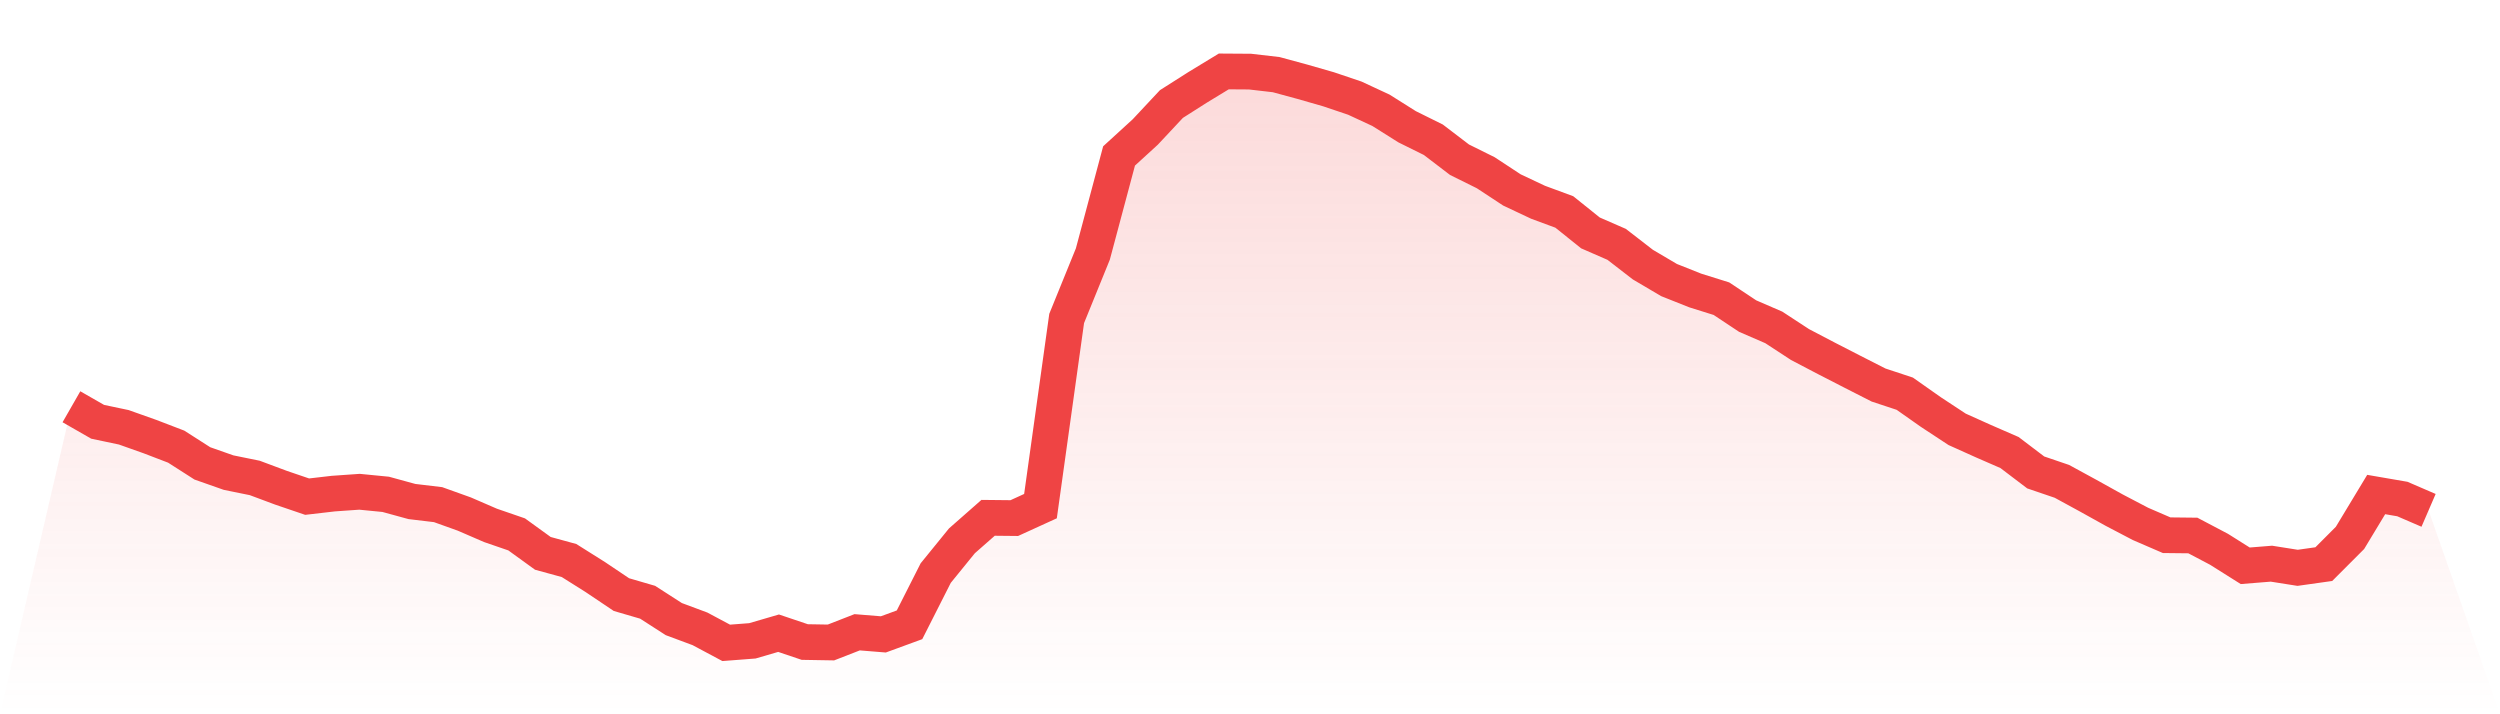<svg viewBox="0 0 140 40" xmlns="http://www.w3.org/2000/svg">
<defs>
<linearGradient id="gradient" x1="0" x2="0" y1="0" y2="1">
<stop offset="0%" stop-color="#ef4444" stop-opacity="0.2"/>
<stop offset="100%" stop-color="#ef4444" stop-opacity="0"/>
</linearGradient>
</defs>
<path d="M4,22.779 L4,22.779 L5.467,23.62 L6.933,23.929 L8.4,24.45 L9.867,25.012 L11.333,25.95 L12.8,26.466 L14.267,26.765 L15.733,27.312 L17.2,27.812 L18.667,27.642 L20.133,27.539 L21.6,27.683 L23.067,28.085 L24.533,28.26 L26,28.786 L27.467,29.421 L28.933,29.926 L30.4,30.988 L31.867,31.39 L33.333,32.313 L34.8,33.298 L36.267,33.726 L37.733,34.67 L39.2,35.216 L40.667,36 L42.133,35.887 L43.6,35.459 L45.067,35.954 L46.533,35.979 L48,35.407 L49.467,35.526 L50.933,34.989 L52.4,32.092 L53.867,30.287 L55.333,28.998 L56.8,29.013 L58.267,28.343 L59.733,17.834 L61.2,14.225 L62.667,8.733 L64.133,7.393 L65.6,5.825 L67.067,4.892 L68.533,4 L70,4.01 L71.467,4.18 L72.933,4.578 L74.4,5 L75.867,5.495 L77.333,6.176 L78.8,7.099 L80.267,7.826 L81.733,8.945 L83.2,9.672 L84.667,10.636 L86.133,11.327 L87.6,11.869 L89.067,13.044 L90.533,13.684 L92,14.818 L93.467,15.684 L94.933,16.267 L96.4,16.726 L97.867,17.7 L99.333,18.335 L100.8,19.294 L102.267,20.062 L103.733,20.815 L105.2,21.562 L106.667,22.047 L108.133,23.078 L109.6,24.043 L111.067,24.703 L112.533,25.342 L114,26.456 L115.467,26.956 L116.933,27.755 L118.4,28.57 L119.867,29.338 L121.333,29.972 L122.8,29.988 L124.267,30.761 L125.733,31.684 L127.2,31.566 L128.667,31.798 L130.133,31.591 L131.6,30.122 L133.067,27.693 L134.533,27.946 L136,28.58 L140,40 L0,40 z" fill="url(#gradient)"/>
<path d="M4,22.779 L4,22.779 L5.467,23.62 L6.933,23.929 L8.4,24.45 L9.867,25.012 L11.333,25.95 L12.8,26.466 L14.267,26.765 L15.733,27.312 L17.2,27.812 L18.667,27.642 L20.133,27.539 L21.6,27.683 L23.067,28.085 L24.533,28.26 L26,28.786 L27.467,29.421 L28.933,29.926 L30.4,30.988 L31.867,31.39 L33.333,32.313 L34.8,33.298 L36.267,33.726 L37.733,34.67 L39.2,35.216 L40.667,36 L42.133,35.887 L43.6,35.459 L45.067,35.954 L46.533,35.979 L48,35.407 L49.467,35.526 L50.933,34.989 L52.4,32.092 L53.867,30.287 L55.333,28.998 L56.8,29.013 L58.267,28.343 L59.733,17.834 L61.2,14.225 L62.667,8.733 L64.133,7.393 L65.6,5.825 L67.067,4.892 L68.533,4 L70,4.01 L71.467,4.18 L72.933,4.578 L74.4,5 L75.867,5.495 L77.333,6.176 L78.8,7.099 L80.267,7.826 L81.733,8.945 L83.2,9.672 L84.667,10.636 L86.133,11.327 L87.6,11.869 L89.067,13.044 L90.533,13.684 L92,14.818 L93.467,15.684 L94.933,16.267 L96.4,16.726 L97.867,17.7 L99.333,18.335 L100.8,19.294 L102.267,20.062 L103.733,20.815 L105.2,21.562 L106.667,22.047 L108.133,23.078 L109.6,24.043 L111.067,24.703 L112.533,25.342 L114,26.456 L115.467,26.956 L116.933,27.755 L118.4,28.57 L119.867,29.338 L121.333,29.972 L122.8,29.988 L124.267,30.761 L125.733,31.684 L127.2,31.566 L128.667,31.798 L130.133,31.591 L131.6,30.122 L133.067,27.693 L134.533,27.946 L136,28.58" fill="none" stroke="#ef4444" stroke-width="2"/>
</svg>